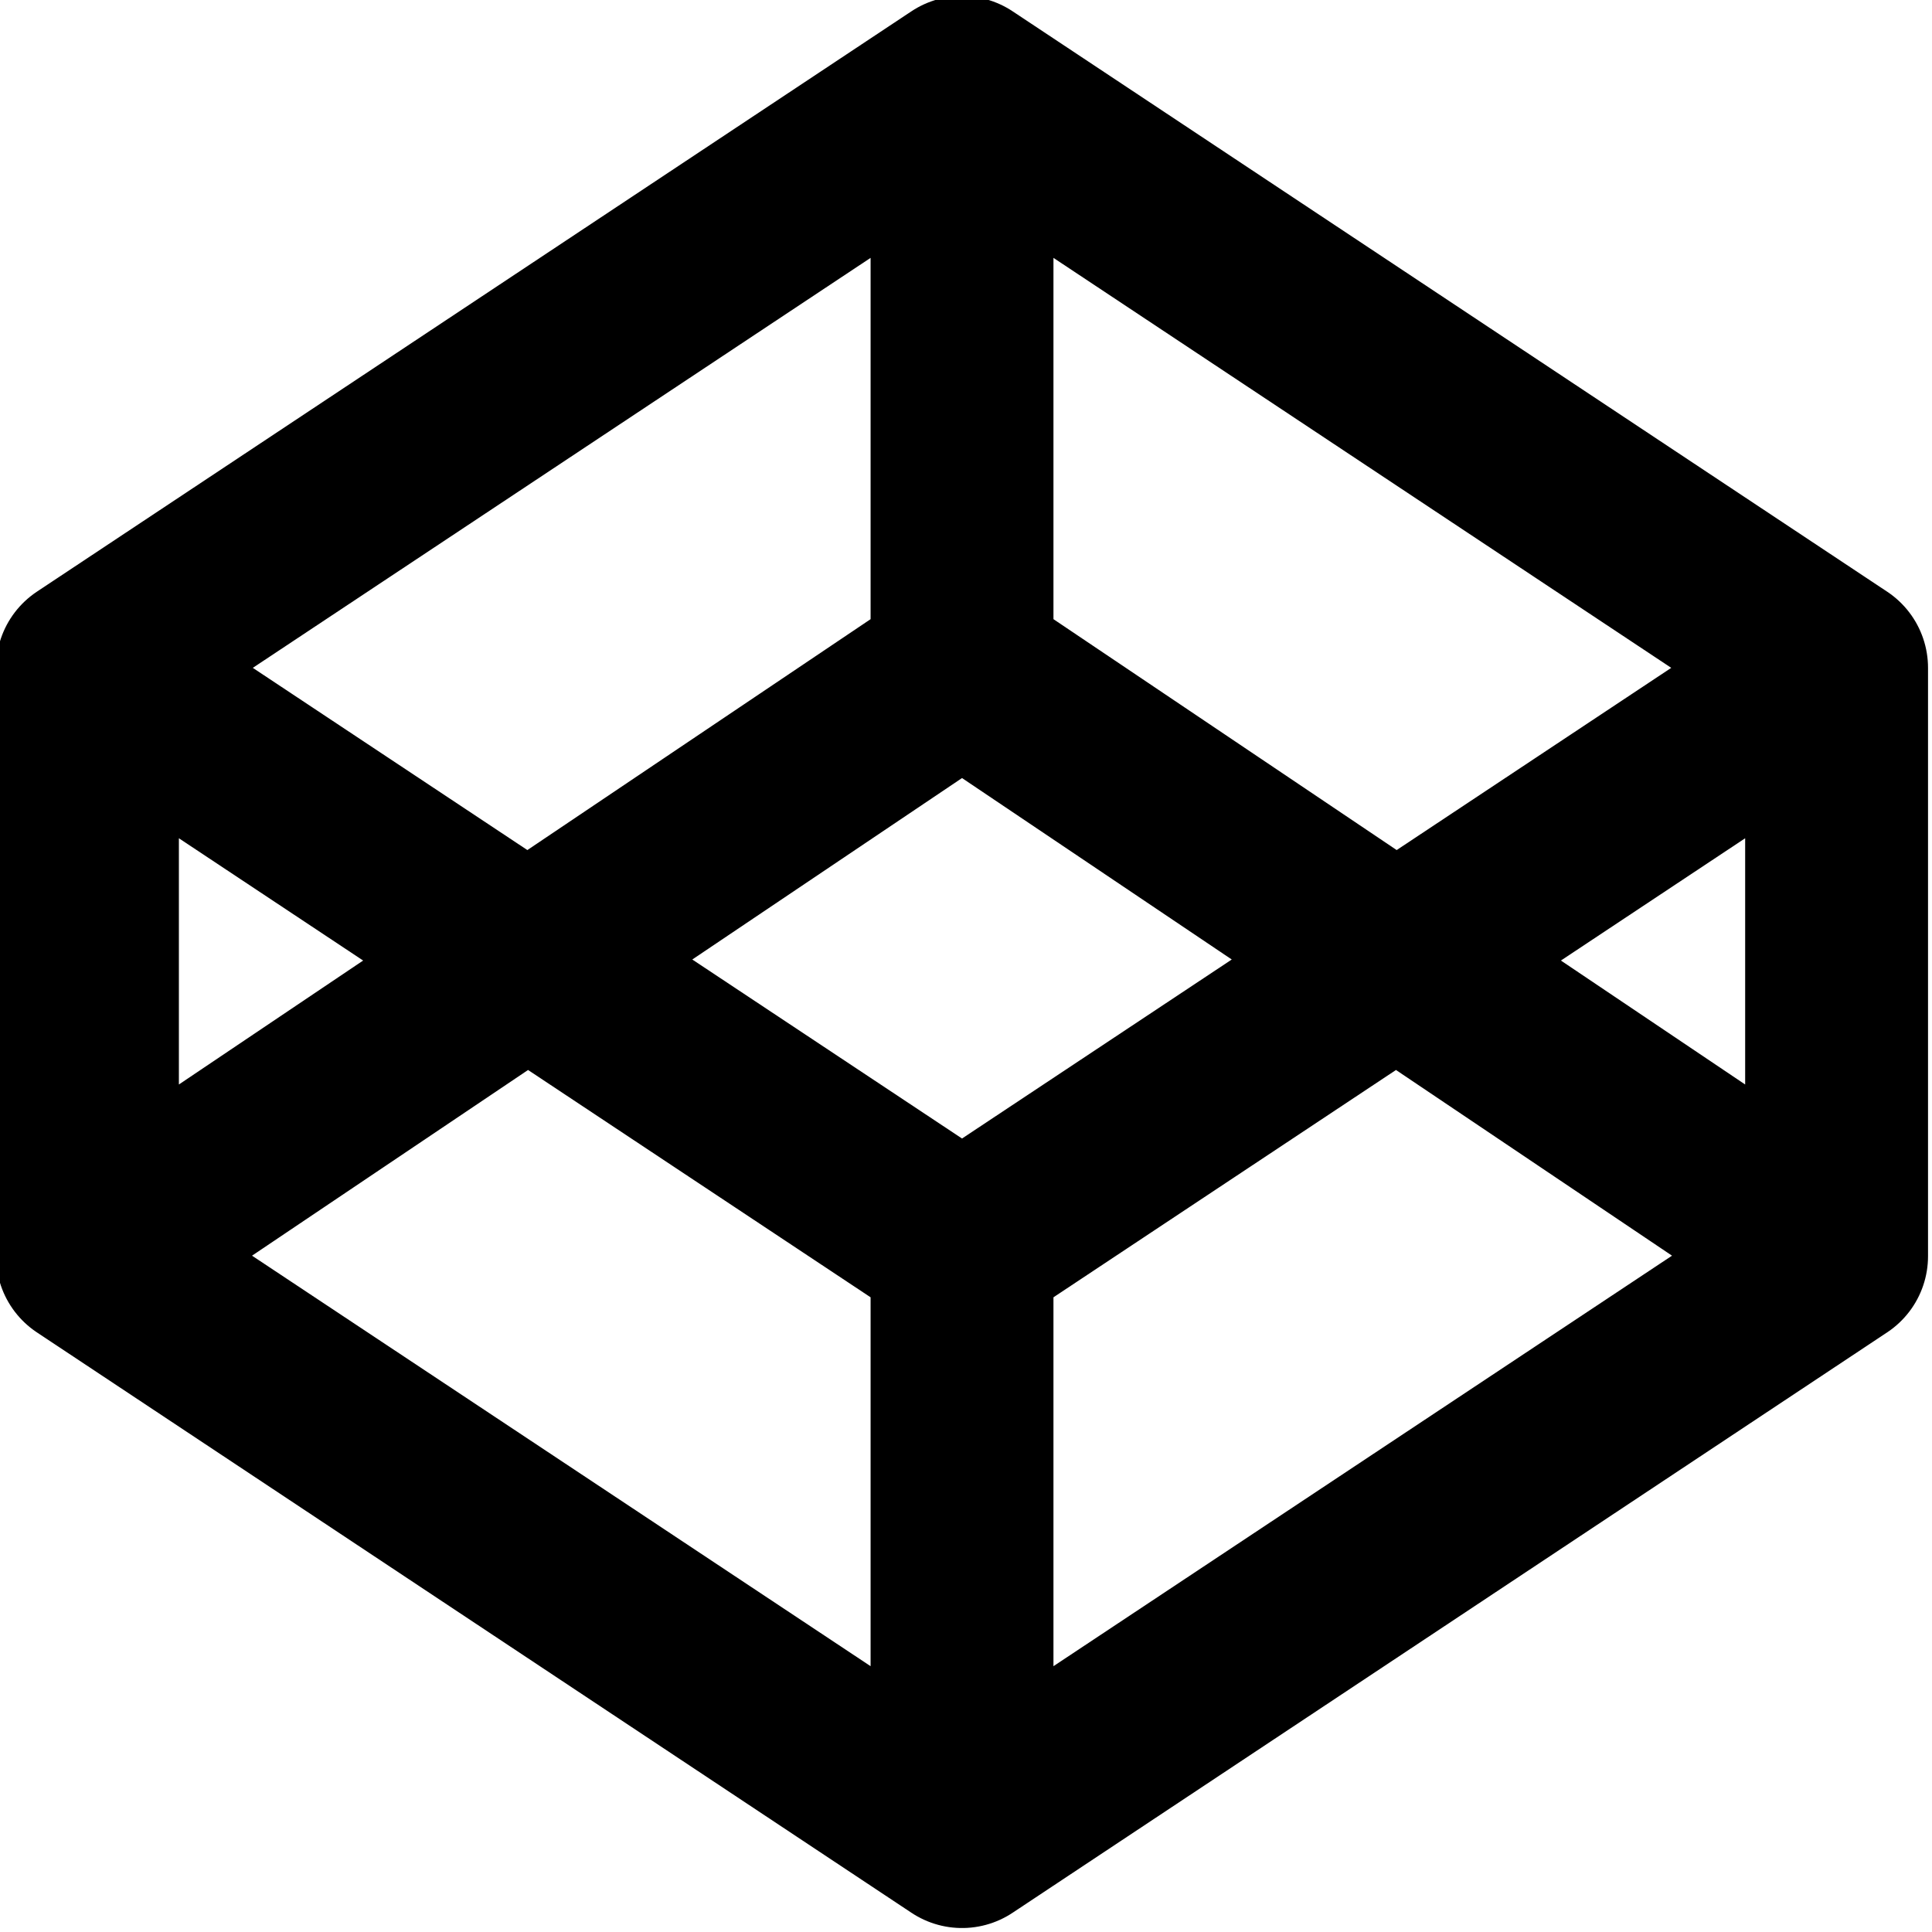 <svg xmlns="http://www.w3.org/2000/svg" fill="none" stroke="#000" stroke-linecap="round" stroke-linejoin="round" stroke-width="2.3" viewBox="0 0 24.3 24.3"><path d="m1.1 15.8 11 7.3 11-7.3V8.4l-11-7.3-11 7.3Zm22 0-11-7.4-11 7.4m0-7.4 11 7.3 11-7.3m-11-7.3v7.3m0 7.4v7.3"/></svg>